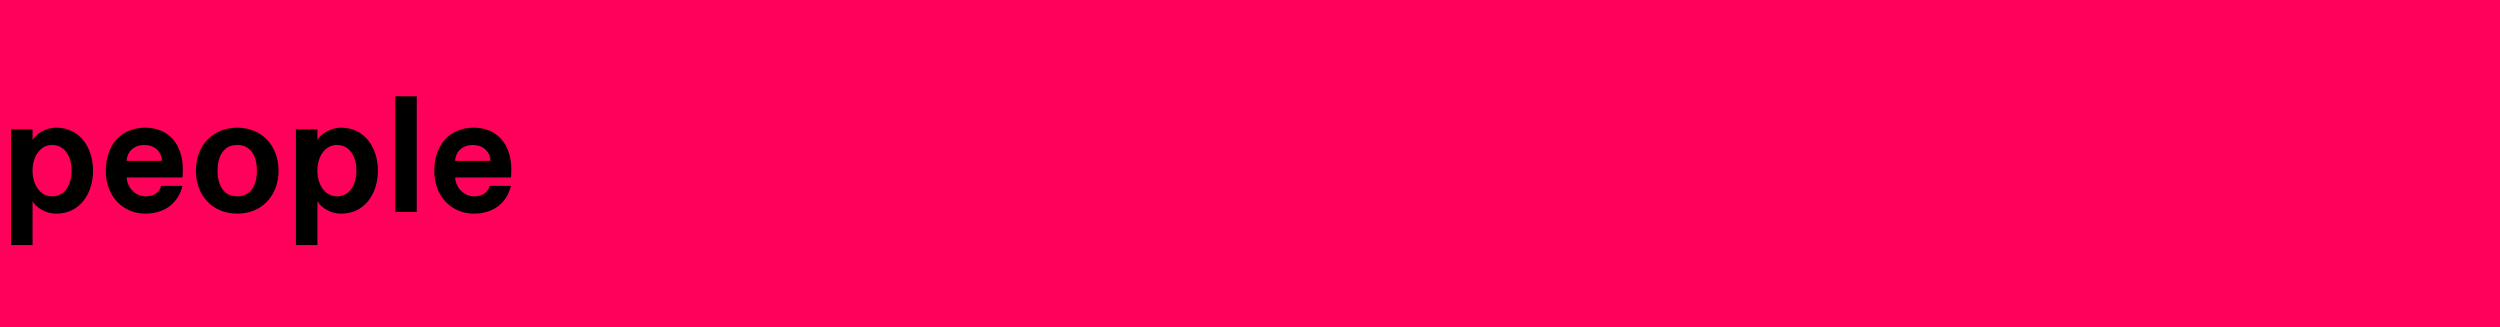 <?xml version="1.0" encoding="UTF-8"?>
<svg id="Ebene_3" data-name="Ebene 3" xmlns="http://www.w3.org/2000/svg" viewBox="0 0 2948.89 386.26">
  <defs>
    <style>
      .cls-1, .cls-2 {
        stroke-width: 0px;
      }

      .cls-2 {
        fill: #ff005a;
      }
    </style>
  </defs>
  <rect class="cls-2" x="1242.92" y="-1319.94" width="471.55" height="3026.15" transform="translate(1671.83 -1285.57) rotate(90)"/>
  <g>
    <path class="cls-1" d="m13.06,289.06v-136.5h25.35v12.68c3.9-6.83,14.43-14.63,28.08-14.63,28.28,0,43.29,24.38,43.29,50.7s-15.02,50.7-43.29,50.7c-13.65,0-24.18-7.8-28.08-14.63v51.68H13.06Zm49.14-57.53c12.68,0,22.23-11.7,22.23-30.23s-9.56-30.23-22.23-30.23h-1.56c-11.7,0-22.23,11.7-22.23,30.23s10.53,30.23,22.23,30.23h1.56Z"/>
    <path class="cls-1" d="m124.8,201.3c0-29.25,17.16-50.7,46.41-50.7s44.46,21.26,44.46,49.53c0,2.93-.19,6.05-.39,9.17h-65.91c.98,13.46,11.51,22.23,22.04,22.23h1.56c9.55,0,15.41-5.66,17.16-12.29h25.16c-4.68,19.11-19.7,32.76-44.07,32.76s-46.41-18.53-46.41-50.7Zm66.3-11.51c-.58-11.7-9.56-18.72-20.09-18.72h-1.56c-10.53,0-19.5,7.02-20.09,18.72h41.73Z"/>
    <path class="cls-1" d="m231.07,201.3c0-29.25,19.5-50.7,48.75-50.7s48.75,21.45,48.75,50.7-19.5,50.7-48.75,50.7-48.75-21.45-48.75-50.7Zm49.53,30.23c13.65,0,22.43-11.12,22.43-30.23s-8.78-30.23-22.43-30.23h-1.56c-13.65,0-22.43,11.12-22.43,30.23s8.78,30.23,22.43,30.23h1.56Z"/>
    <path class="cls-1" d="m349.05,289.06v-136.5h25.35v12.68c3.9-6.83,14.43-14.63,28.08-14.63,28.28,0,43.29,24.38,43.29,50.7s-15.02,50.7-43.29,50.7c-13.65,0-24.18-7.8-28.08-14.63v51.68h-25.35Zm49.14-57.53c12.68,0,22.23-11.7,22.23-30.23s-9.56-30.23-22.23-30.23h-1.56c-11.7,0-22.23,11.7-22.23,30.23s10.53,30.23,22.23,30.23h1.56Z"/>
    <path class="cls-1" d="m466.24,250.05V113.55h25.35v136.51h-25.35Z"/>
    <path class="cls-1" d="m512.26,201.3c0-29.25,17.16-50.7,46.41-50.7s44.46,21.26,44.46,49.53c0,2.93-.19,6.05-.39,9.17h-65.91c.98,13.46,11.51,22.23,22.04,22.23h1.56c9.55,0,15.41-5.66,17.16-12.29h25.16c-4.68,19.11-19.7,32.76-44.07,32.76s-46.41-18.53-46.41-50.7Zm66.3-11.51c-.58-11.7-9.56-18.72-20.09-18.72h-1.56c-10.53,0-19.5,7.02-20.09,18.72h41.73Z"/>
  </g>
</svg>